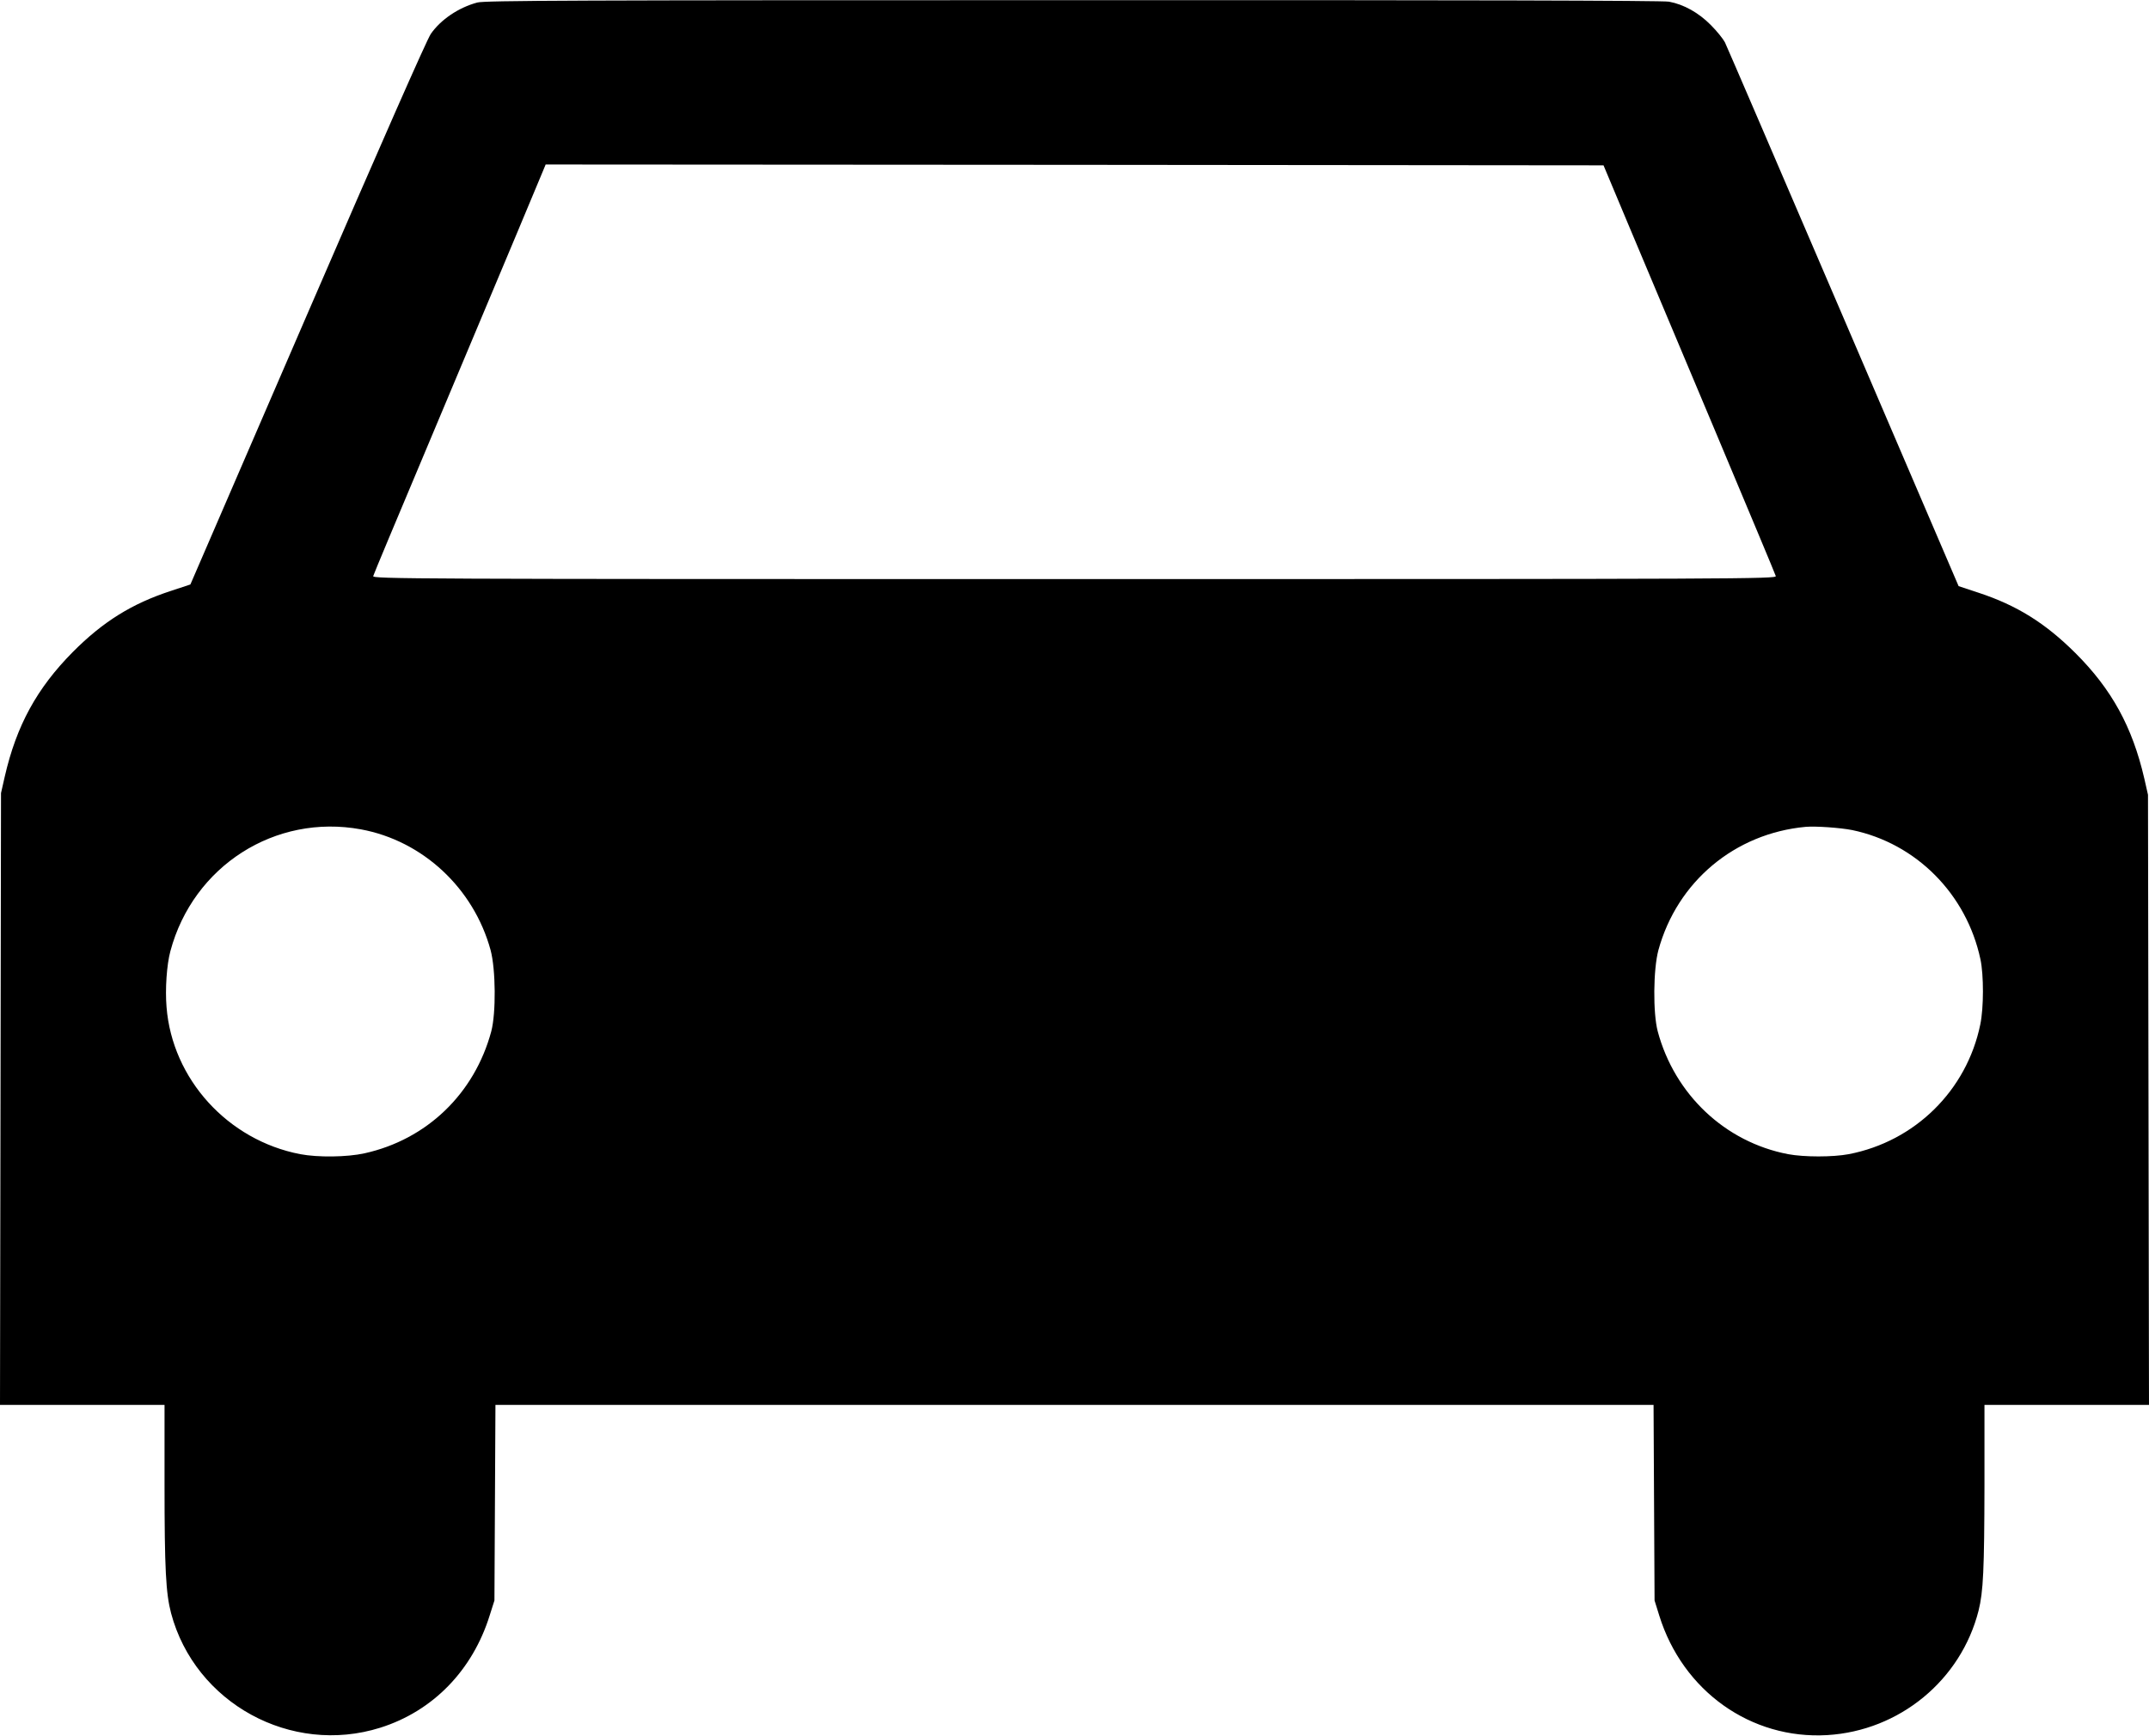 <?xml version="1.0" standalone="no"?>
<!DOCTYPE svg PUBLIC "-//W3C//DTD SVG 20010904//EN"
 "http://www.w3.org/TR/2001/REC-SVG-20010904/DTD/svg10.dtd">
<svg version="1.0" xmlns="http://www.w3.org/2000/svg"
 width="1280pt" height="1034pt" viewBox="0 0 1280 1034"
 preserveAspectRatio="xMidYMid meet">
<g transform="translate(0,1034) scale(0.1,-0.1)"
fill="#000000" stroke="none">
<path d="M2843 10325 c-112 -30 -218 -102 -277 -187 -24 -35 -297 -655 -735
-1668 l-697 -1612 -115 -38 c-233 -76 -405 -183 -585 -364 -214 -216 -336
-438 -406 -744 l-22 -97 -3 -1822 -3 -1823 490 0 490 0 0 -472 c0 -508 8 -650
39 -769 143 -536 715 -849 1246 -682 314 99 550 342 652 670 l28 88 3 583 3
582 3449 0 3449 0 3 -582 3 -583 28 -90 c140 -450 546 -739 1001 -712 430 26
796 327 901 742 28 113 34 242 35 748 l0 477 490 0 490 0 -3 1818 -3 1817 -22
97 c-71 307 -194 532 -411 748 -180 179 -349 284 -577 359 l-118 39 -687 1602
c-378 881 -695 1618 -705 1638 -11 21 -48 67 -84 103 -72 73 -161 123 -249
139 -35 7 -1246 10 -3550 9 -2980 0 -3504 -2 -3548 -14z m6861 -1335 c85 -201
314 -747 511 -1215 196 -467 360 -858 362 -867 5 -17 -199 -18 -4177 -18
-3978 0 -4182 1 -4177 18 2 9 143 346 312 747 501 1193 697 1659 706 1683 l9
22 3150 -2 3151 -3 153 -365z m-7554 -3591 c368 -68 671 -350 772 -719 31
-115 33 -376 4 -485 -100 -371 -384 -644 -755 -726 -104 -23 -278 -25 -383 -5
-431 83 -762 447 -796 876 -9 107 1 253 23 334 136 507 624 819 1135 725z
m8881 -4 c382 -79 682 -381 765 -770 20 -94 20 -289 -1 -389 -81 -393 -389
-696 -783 -772 -95 -18 -266 -18 -362 0 -375 72 -675 355 -776 731 -29 109
-27 370 4 485 112 408 455 695 877 734 61 5 203 -5 276 -19z"/>
</g>
</svg>
